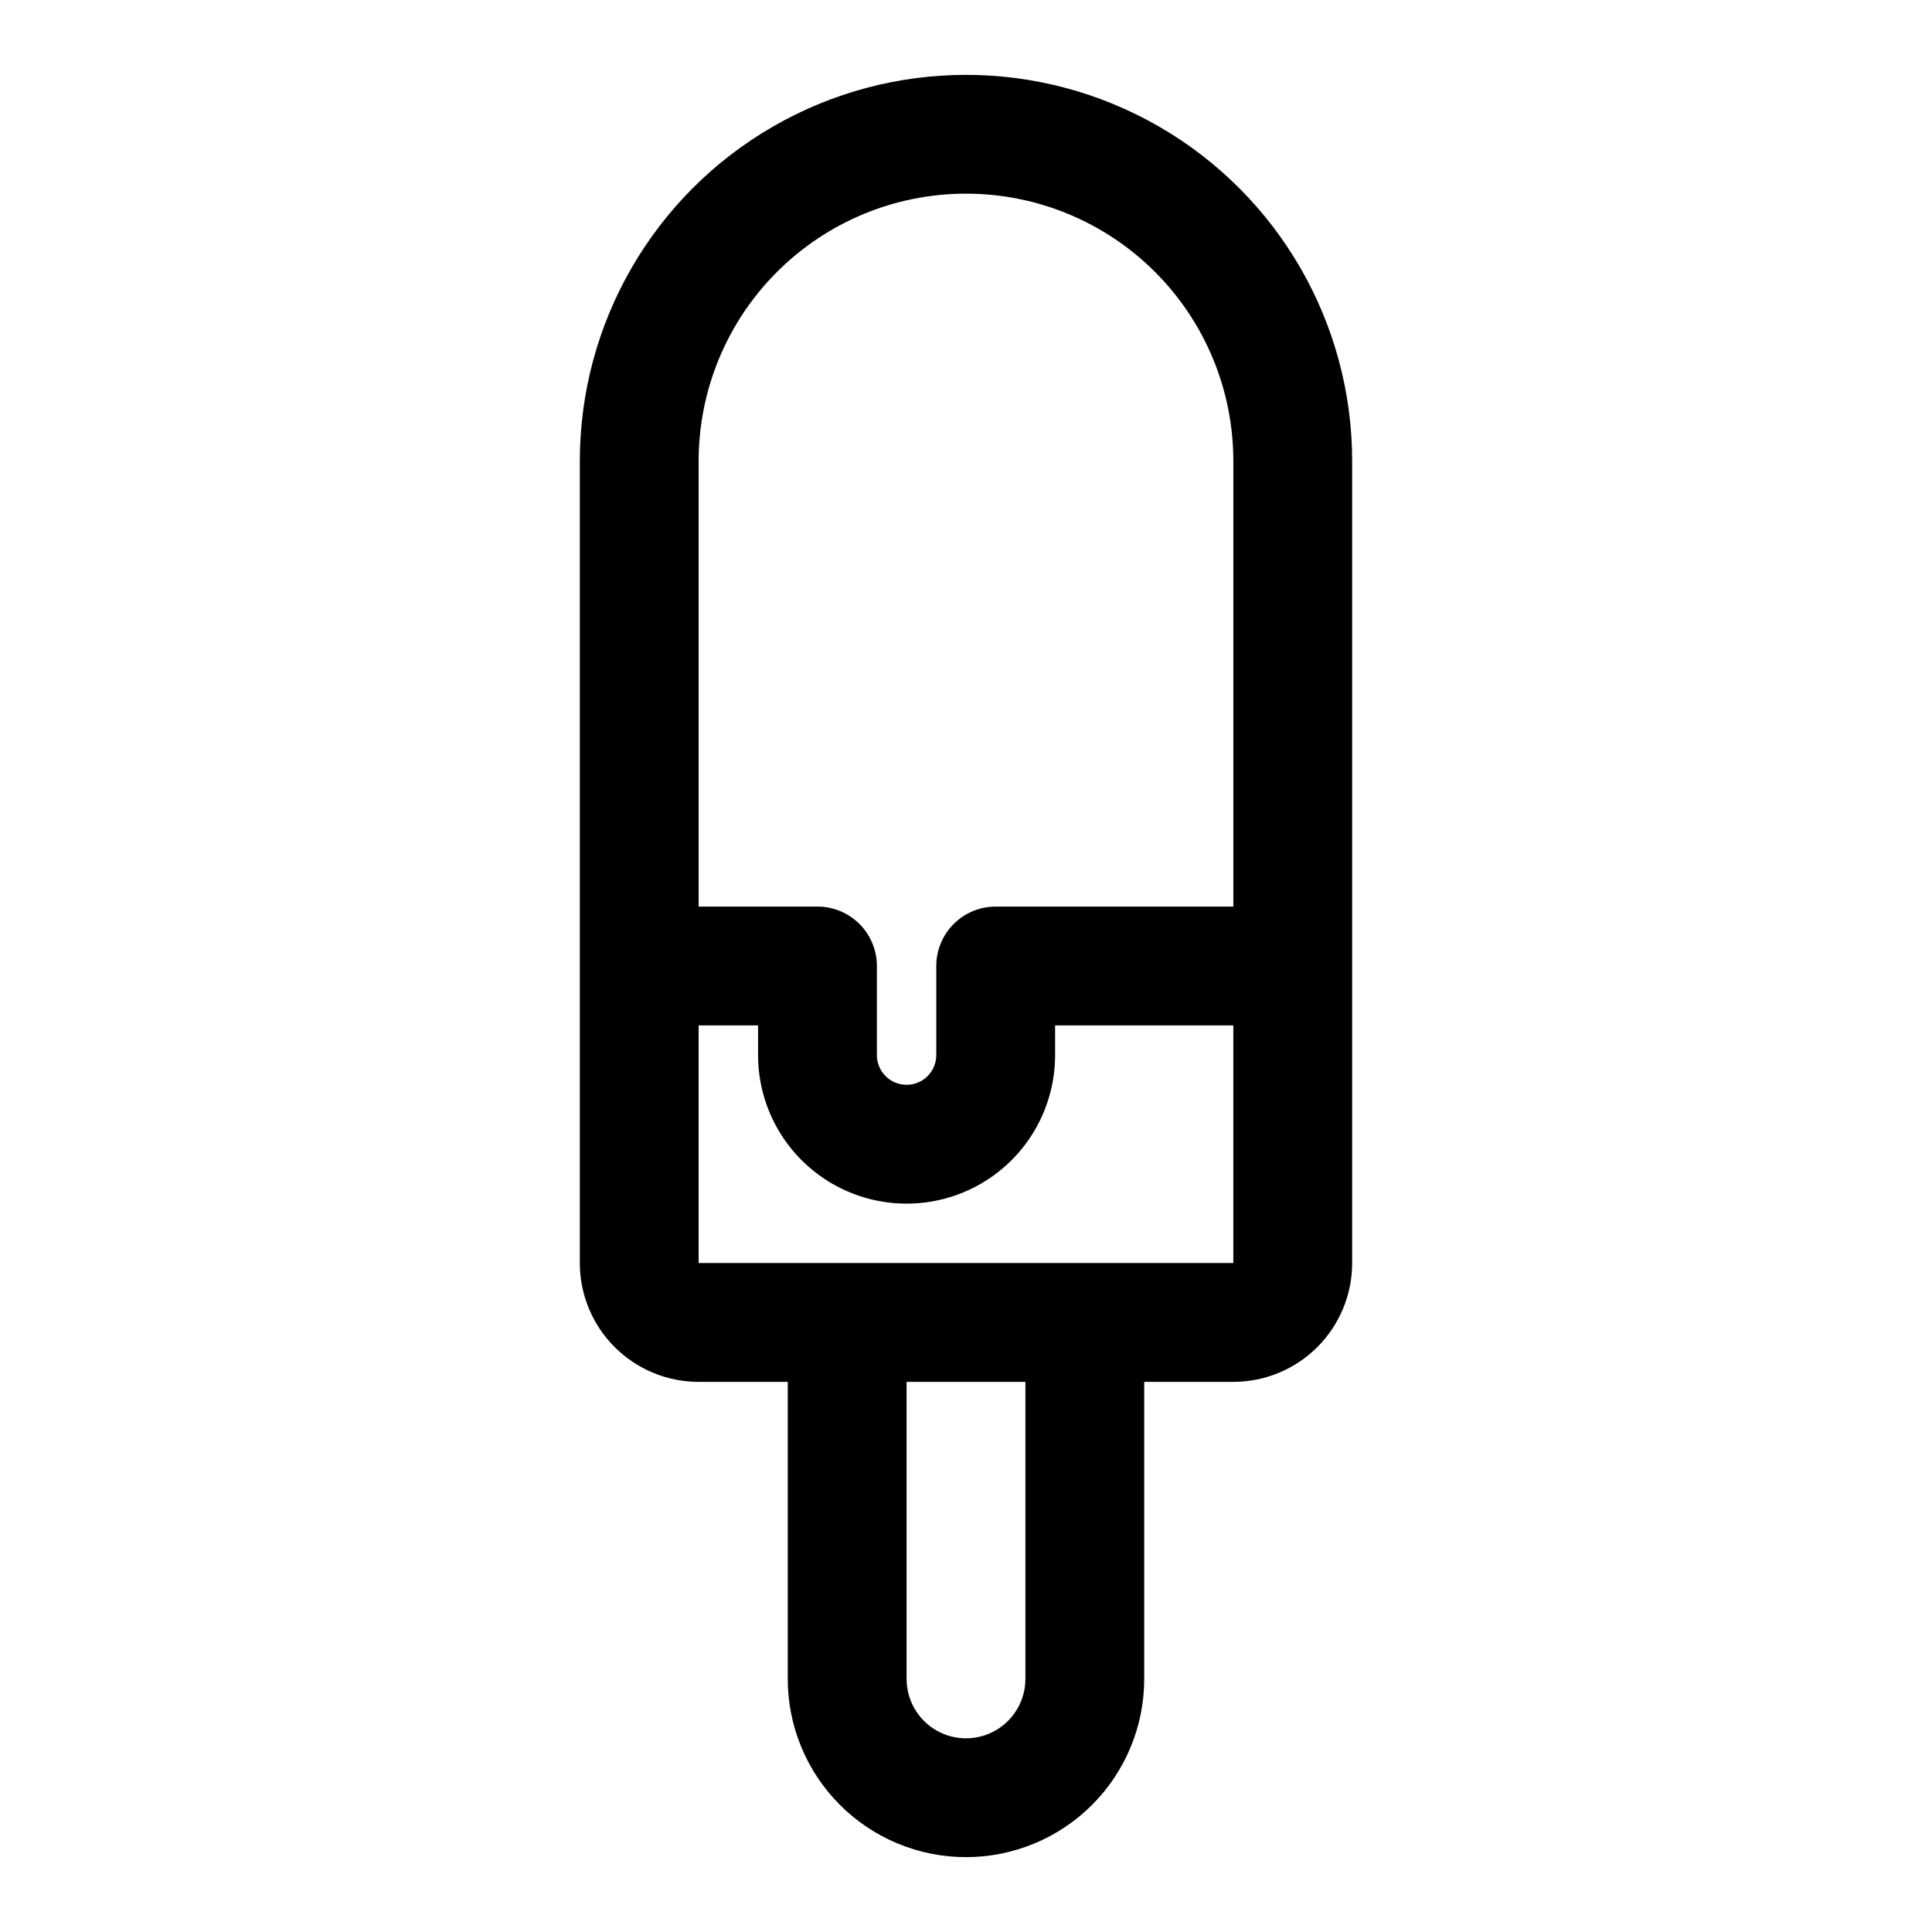 <?xml version="1.0" encoding="UTF-8"?>
<!-- Uploaded to: SVG Repo, www.svgrepo.com, Generator: SVG Repo Mixer Tools -->
<svg fill="#000000" width="800px" height="800px" version="1.1" viewBox="144 144 512 512" xmlns="http://www.w3.org/2000/svg">
 <path d="m400 636.16c12.523 0 24.539-4.977 33.398-13.836 8.855-8.855 13.832-20.871 13.832-33.398v-78.719h23.617c8.352 0 16.359-3.316 22.266-9.223 5.902-5.906 9.223-13.914 9.223-22.266v-212.54c0-36.562-19.508-70.348-51.168-88.629-31.664-18.277-70.676-18.277-102.34 0-31.664 18.281-51.168 52.066-51.168 88.629v212.54c0 8.352 3.316 16.359 9.223 22.266 5.902 5.906 13.914 9.223 22.262 9.223h23.617v78.719c0 12.527 4.977 24.543 13.836 33.398 8.855 8.859 20.871 13.836 33.398 13.836zm15.742-47.23v-0.004c0 5.625-3 10.824-7.871 13.637s-10.875 2.812-15.746 0-7.871-8.012-7.871-13.637v-78.719h31.488zm-15.742-393.61c18.789 0 36.809 7.465 50.098 20.754 13.285 13.285 20.75 31.305 20.75 50.098v118.08h-62.977c-4.176 0-8.18 1.66-11.133 4.613-2.953 2.953-4.613 6.957-4.613 11.133v23.617-0.004c0 4.348-3.523 7.875-7.871 7.875s-7.871-3.527-7.871-7.875v-23.613c0-4.176-1.66-8.18-4.613-11.133-2.949-2.953-6.957-4.613-11.133-4.613h-31.488v-118.08c0-18.793 7.465-36.812 20.754-50.098 13.285-13.289 31.305-20.754 50.098-20.754zm-70.852 220.42h15.742v7.871h0.004c0 14.062 7.5 27.059 19.68 34.09 12.18 7.031 27.184 7.031 39.359 0 12.18-7.031 19.68-20.027 19.68-34.09v-7.871h47.23v62.977h-141.7z"/>
</svg>